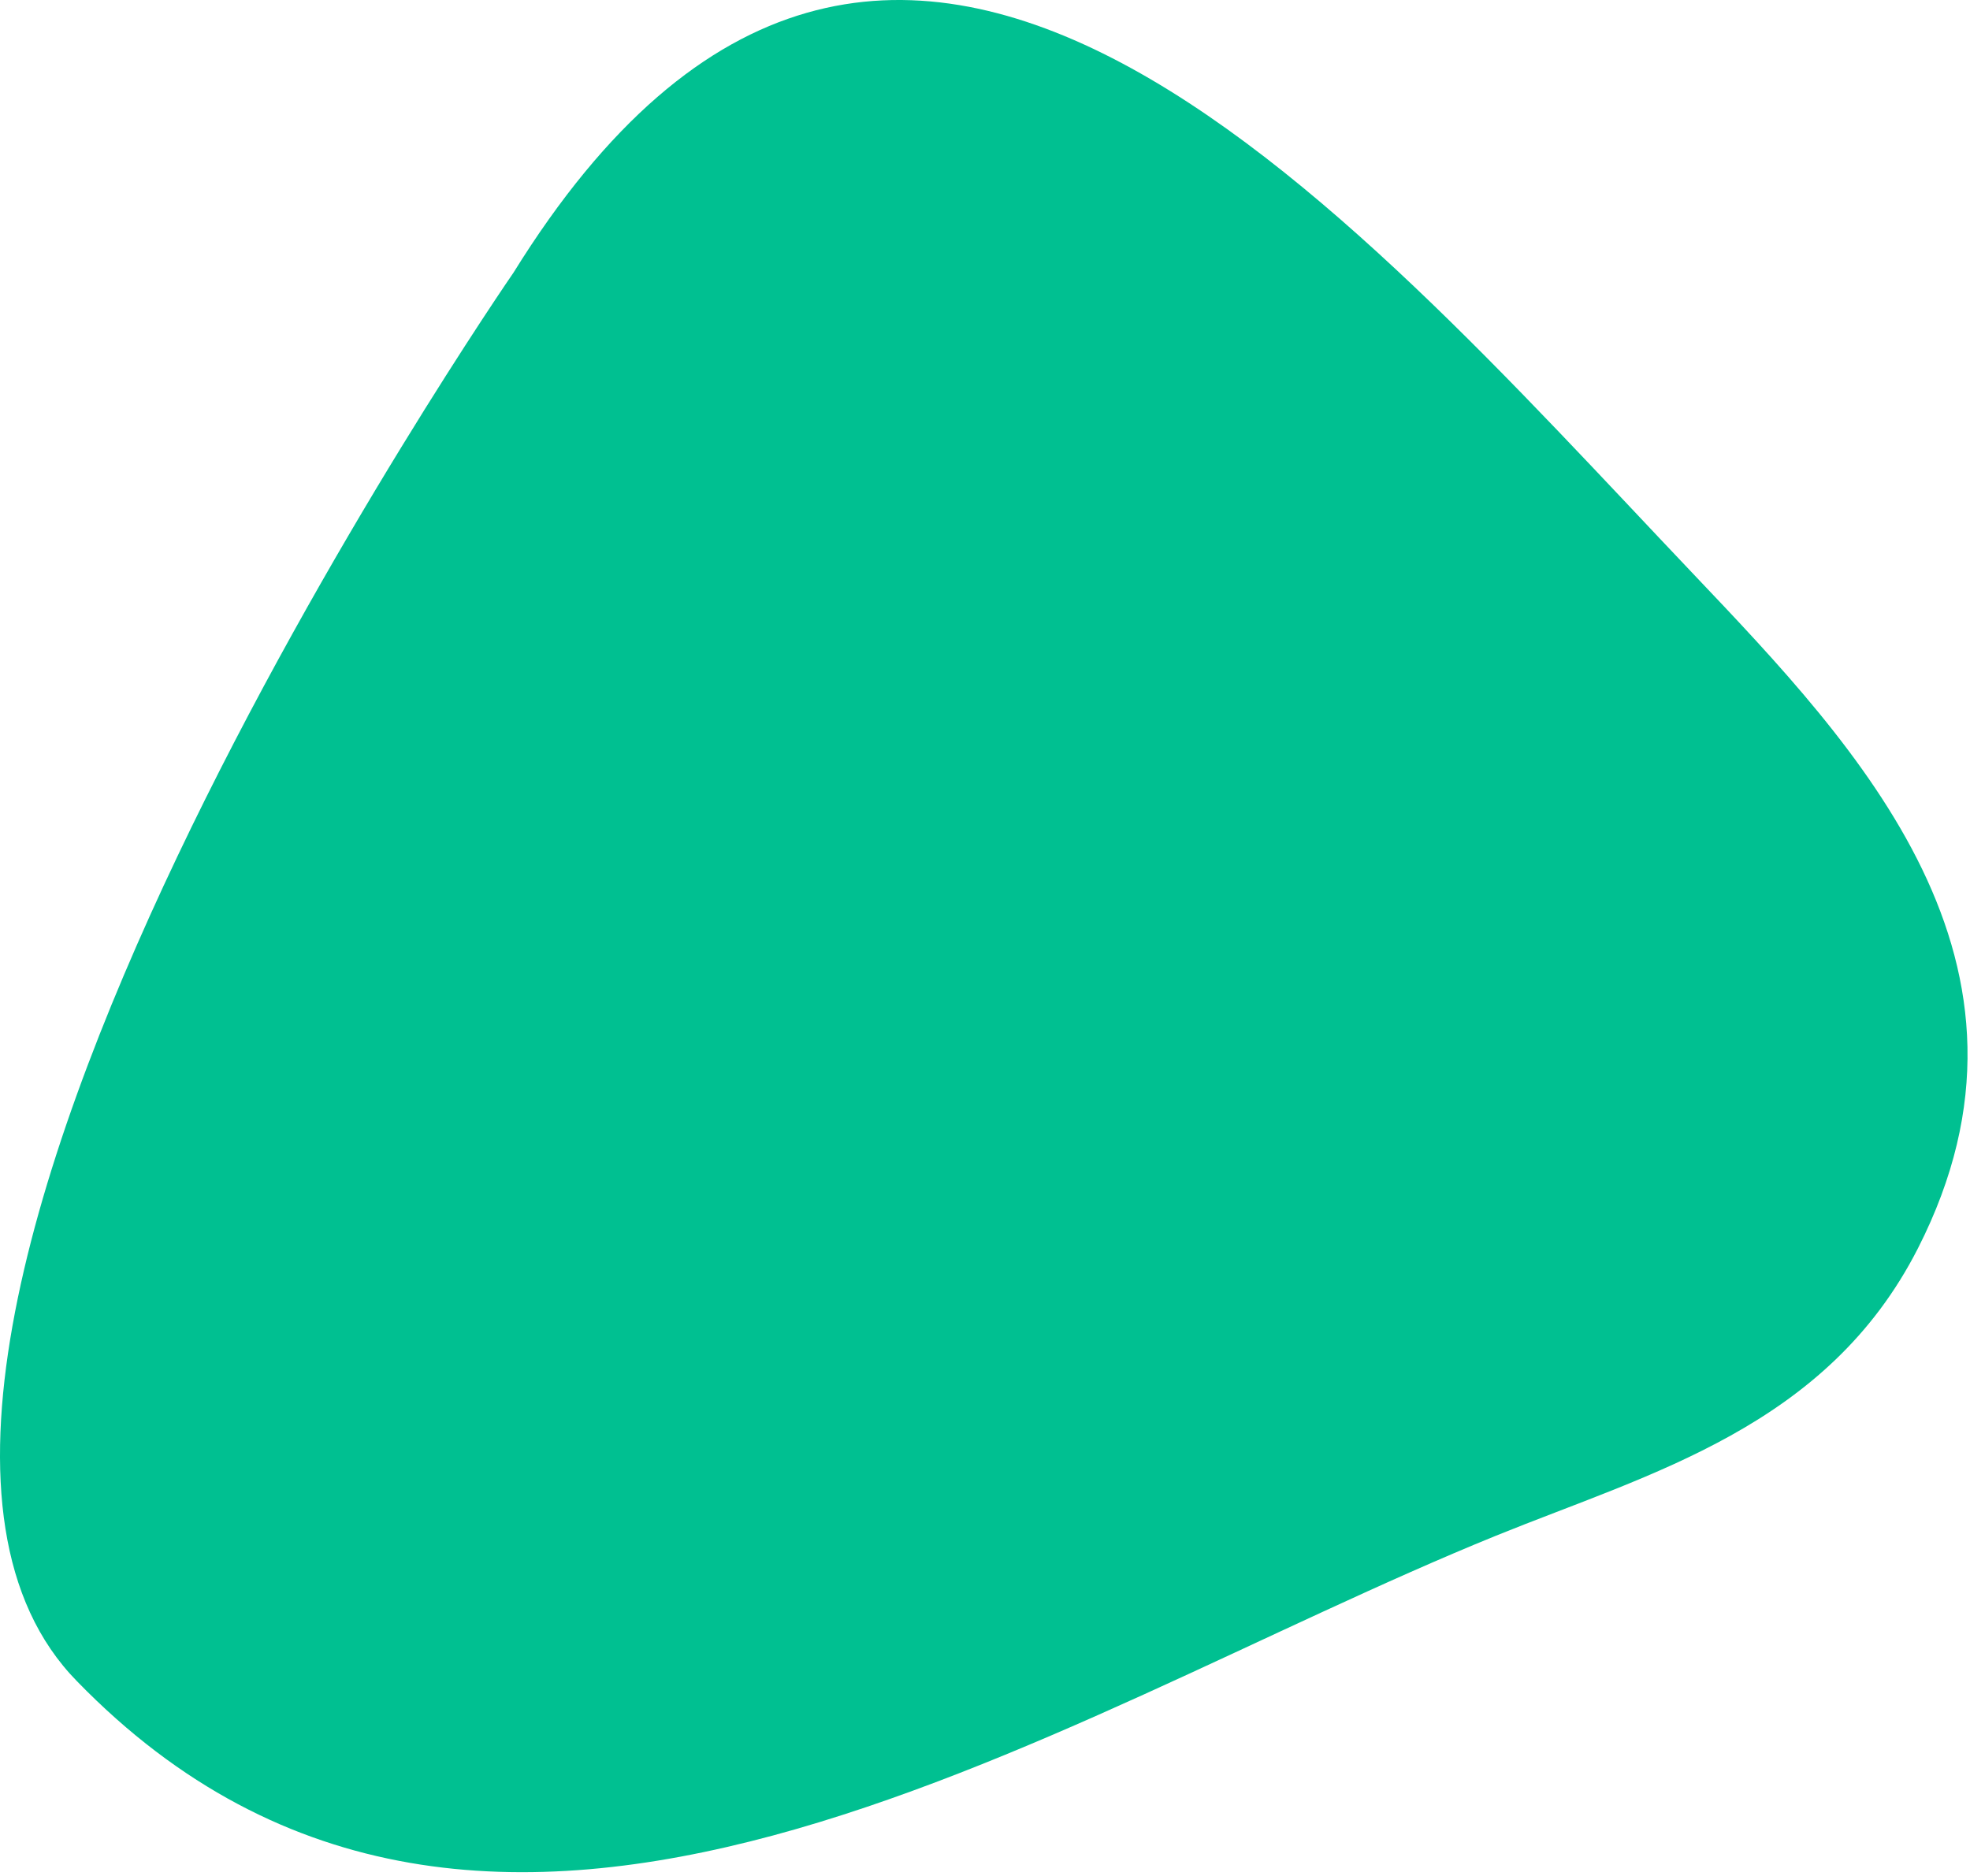 <?xml version="1.0" encoding="UTF-8" standalone="no"?>
<!DOCTYPE svg PUBLIC "-//W3C//DTD SVG 1.1//EN" "http://www.w3.org/Graphics/SVG/1.1/DTD/svg11.dtd">
<svg width="100%" height="100%" viewBox="0 0 420 400" version="1.1" xmlns="http://www.w3.org/2000/svg" xmlns:xlink="http://www.w3.org/1999/xlink" xml:space="preserve" xmlns:serif="http://www.serif.com/" style="fill-rule:evenodd;clip-rule:evenodd;stroke-linejoin:round;stroke-miterlimit:2;">
    <g transform="matrix(1,0,0,1,318.932,50.603)">
        <path d="M0,276.85C32.907,263.486 70.547,253.701 89.964,215.579C121,154.641 77.272,108.831 42.168,71.872C-32.684,-6.932 -129.539,-121.34 -209.456,7.529C-209.456,7.529 -369.608,239.517 -302.503,307.894C-214.715,398.19 -95.409,315.598 0,276.85" style="fill:rgb(0,192,145);fill-rule:nonzero;"/>
    </g>
</svg>
